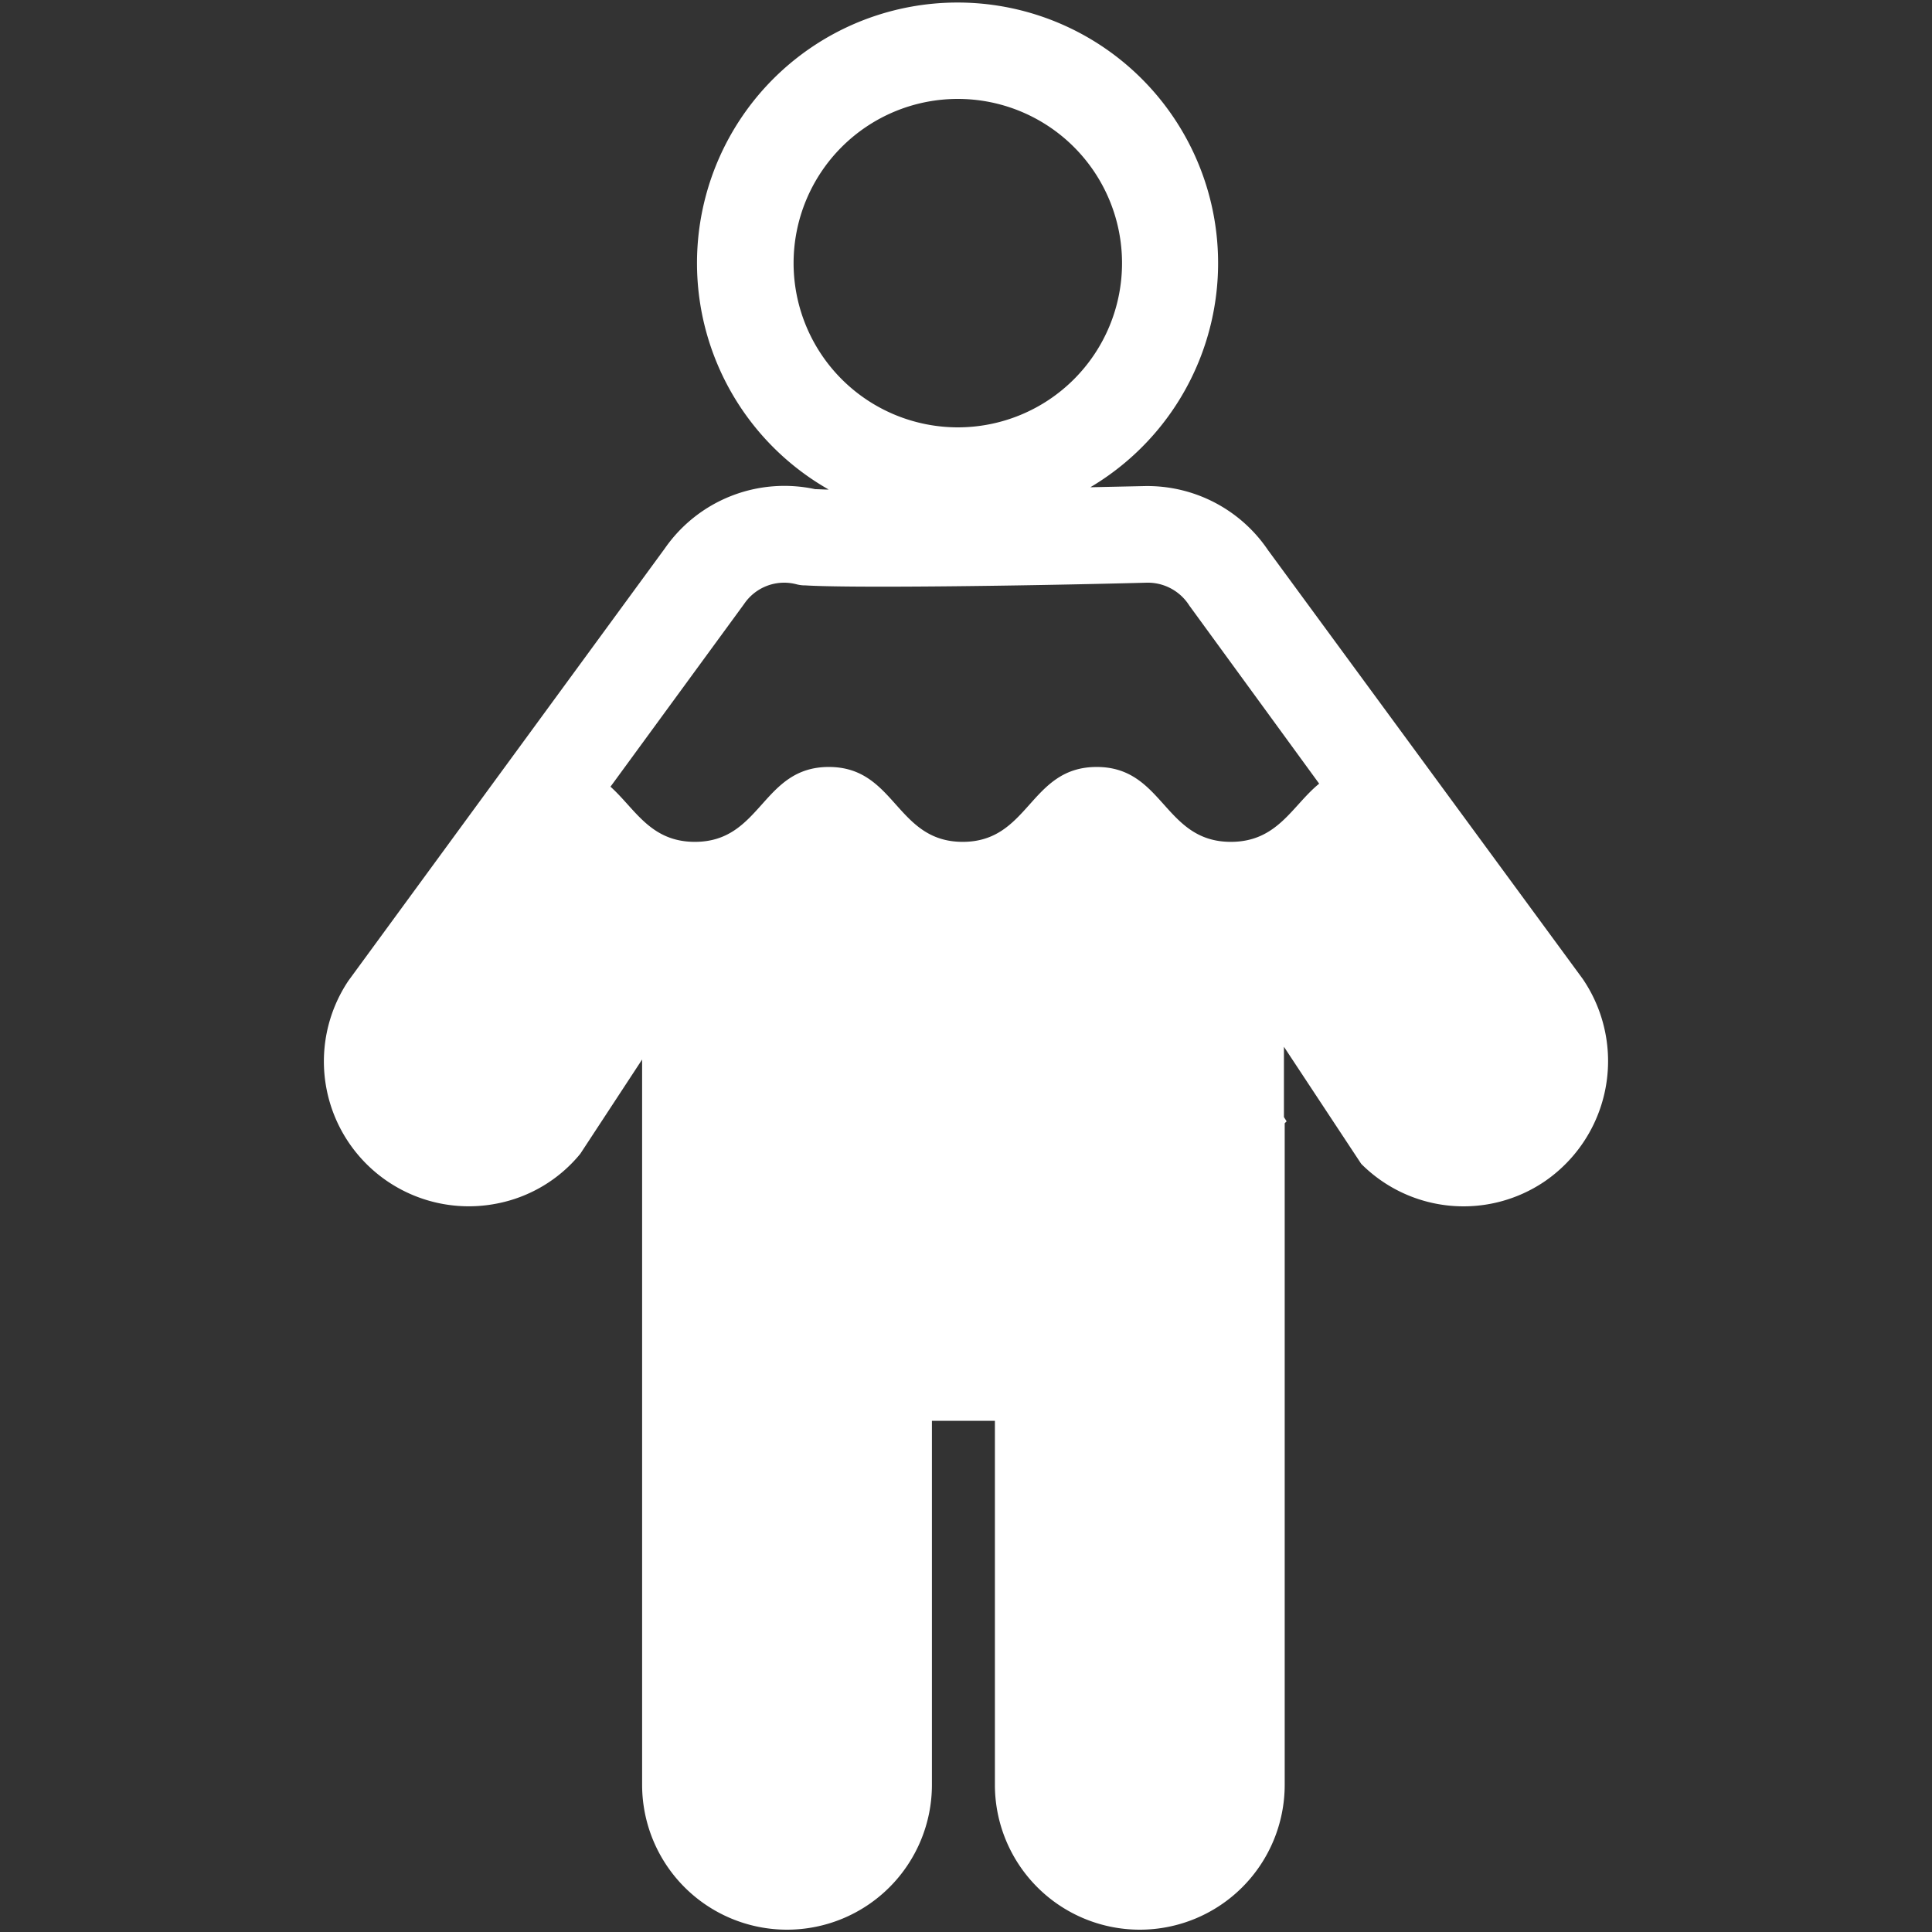 <svg xmlns="http://www.w3.org/2000/svg" width="50" height="50" viewBox="0 0 50 50"><rect x="0" y="0" width="50" height="50" fill="#333333" stroke="none"/><defs><style>.a{fill:#fff;}</style></defs><path class="a" d="M40.958,25.33l-8.14-11.09a3.77,3.77,0,0,0-3.21-1.66l-1.39.03a6.743,6.743,0,1,0-6.77.06c-.14,0-.25-.01-.35-.01a3.767,3.767,0,0,0-3.89,1.53L9.018,25.38a3.75,3.75,0,0,0,3.83,5.77,3.692,3.692,0,0,0,2.17-1.29l1.6-2.44V46.19a3.75,3.75,0,0,0,7.5,0V36.77h1.63v9.42a3.75,3.75,0,1,0,7.5,0V29.07l.05-.05-.07-.11V27.09l2,3.03a3.738,3.738,0,0,0,4.74.46A3.775,3.775,0,0,0,40.958,25.33ZM20.538,6.81a4.25,4.25,0,1,1,4.25,4.25A4.253,4.253,0,0,1,20.538,6.81Zm-1.28,8.82a1.251,1.251,0,0,1,1.35-.51.875.875,0,0,0,.24.03c1.13.07,5.39.02,8.83-.07a1.27,1.27,0,0,1,1.1.59l3.31,4.54.052.071c-.7.57-1.074,1.506-2.286,1.506-1.736,0-1.736-1.938-3.472-1.938s-1.734,1.938-3.467,1.938-1.733-1.938-3.465-1.938-1.733,1.938-3.466,1.938c-1.153,0-1.544-.853-2.185-1.428l.059-.079Z"/></svg>